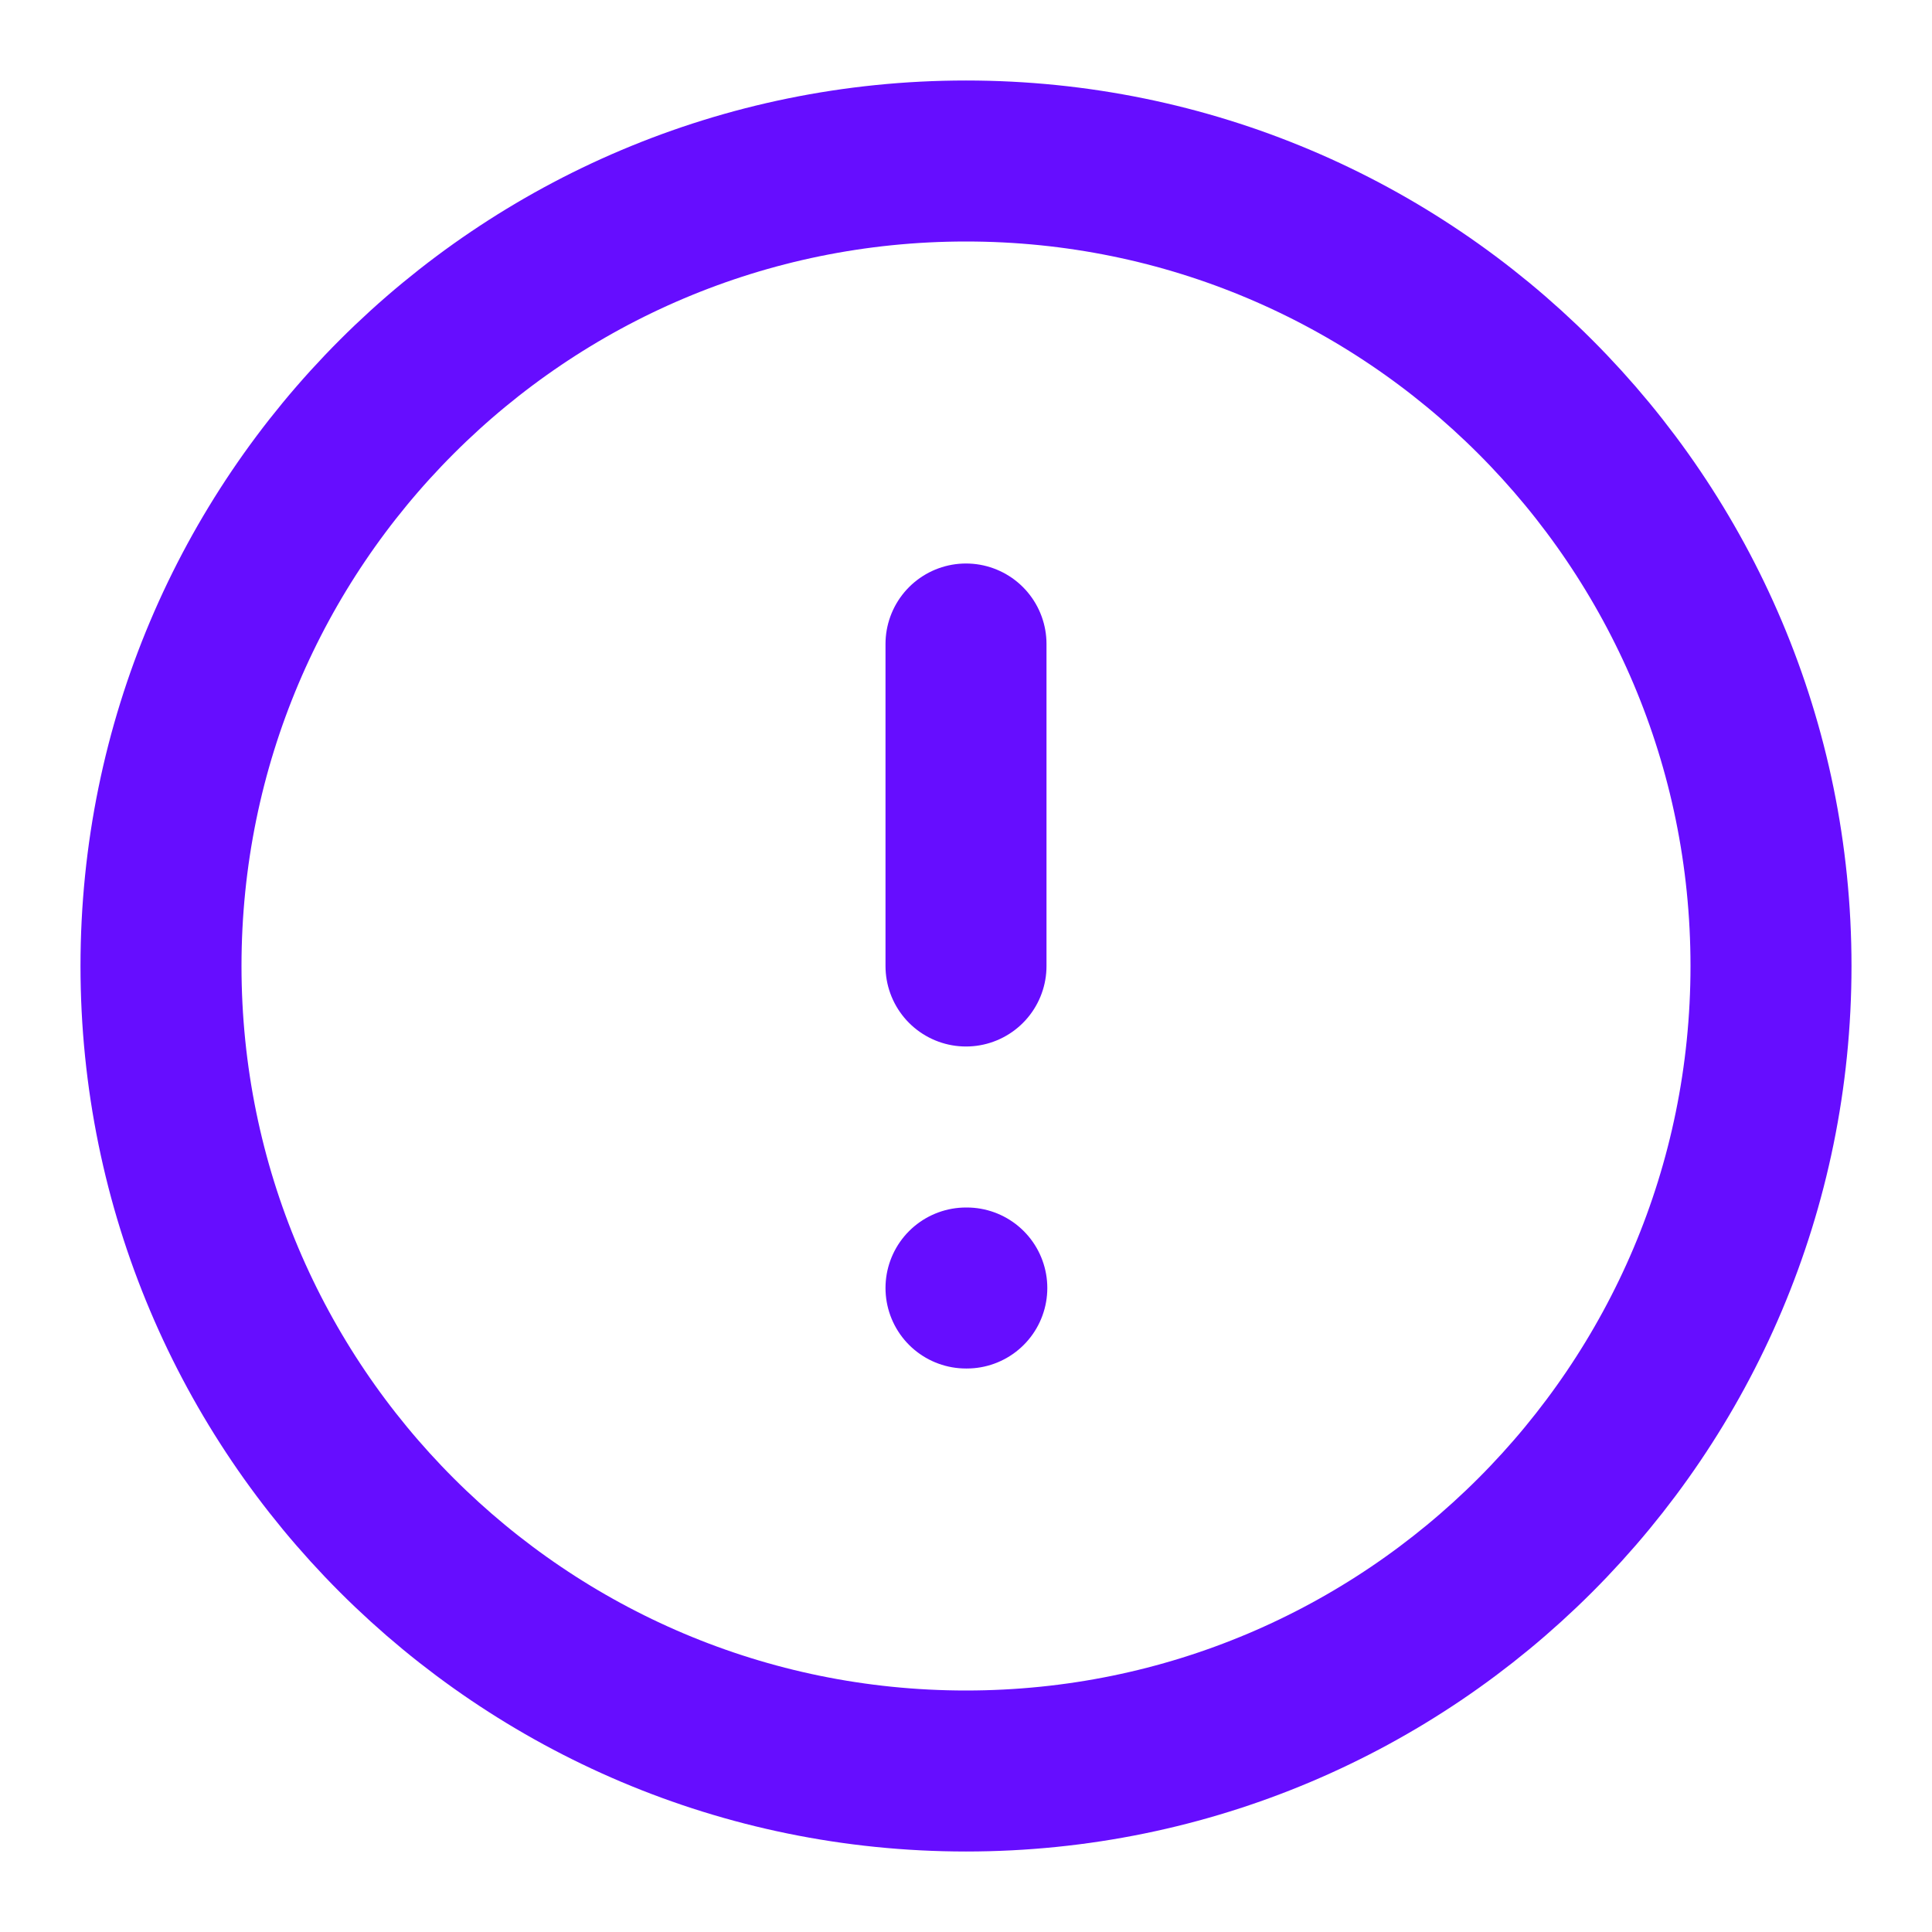 <svg width="24" height="24" viewBox="0 0 24 24" fill="none" xmlns="http://www.w3.org/2000/svg">
<path d="M12 22C17.523 22 22 17.523 22 12C22 6.477 17.523 2 12 2C6.477 2 2 6.477 2 12C2 17.523 6.477 22 12 22Z" stroke="#660DFF" stroke-width="2" stroke-linecap="round" stroke-linejoin="round"/>
<path d="M12 8V12" stroke="#660DFF" stroke-width="2" stroke-linecap="round" stroke-linejoin="round"/>
<path d="M12 16H12.01" stroke="#660DFF" stroke-width="2" stroke-linecap="round" stroke-linejoin="round"/>
</svg>
